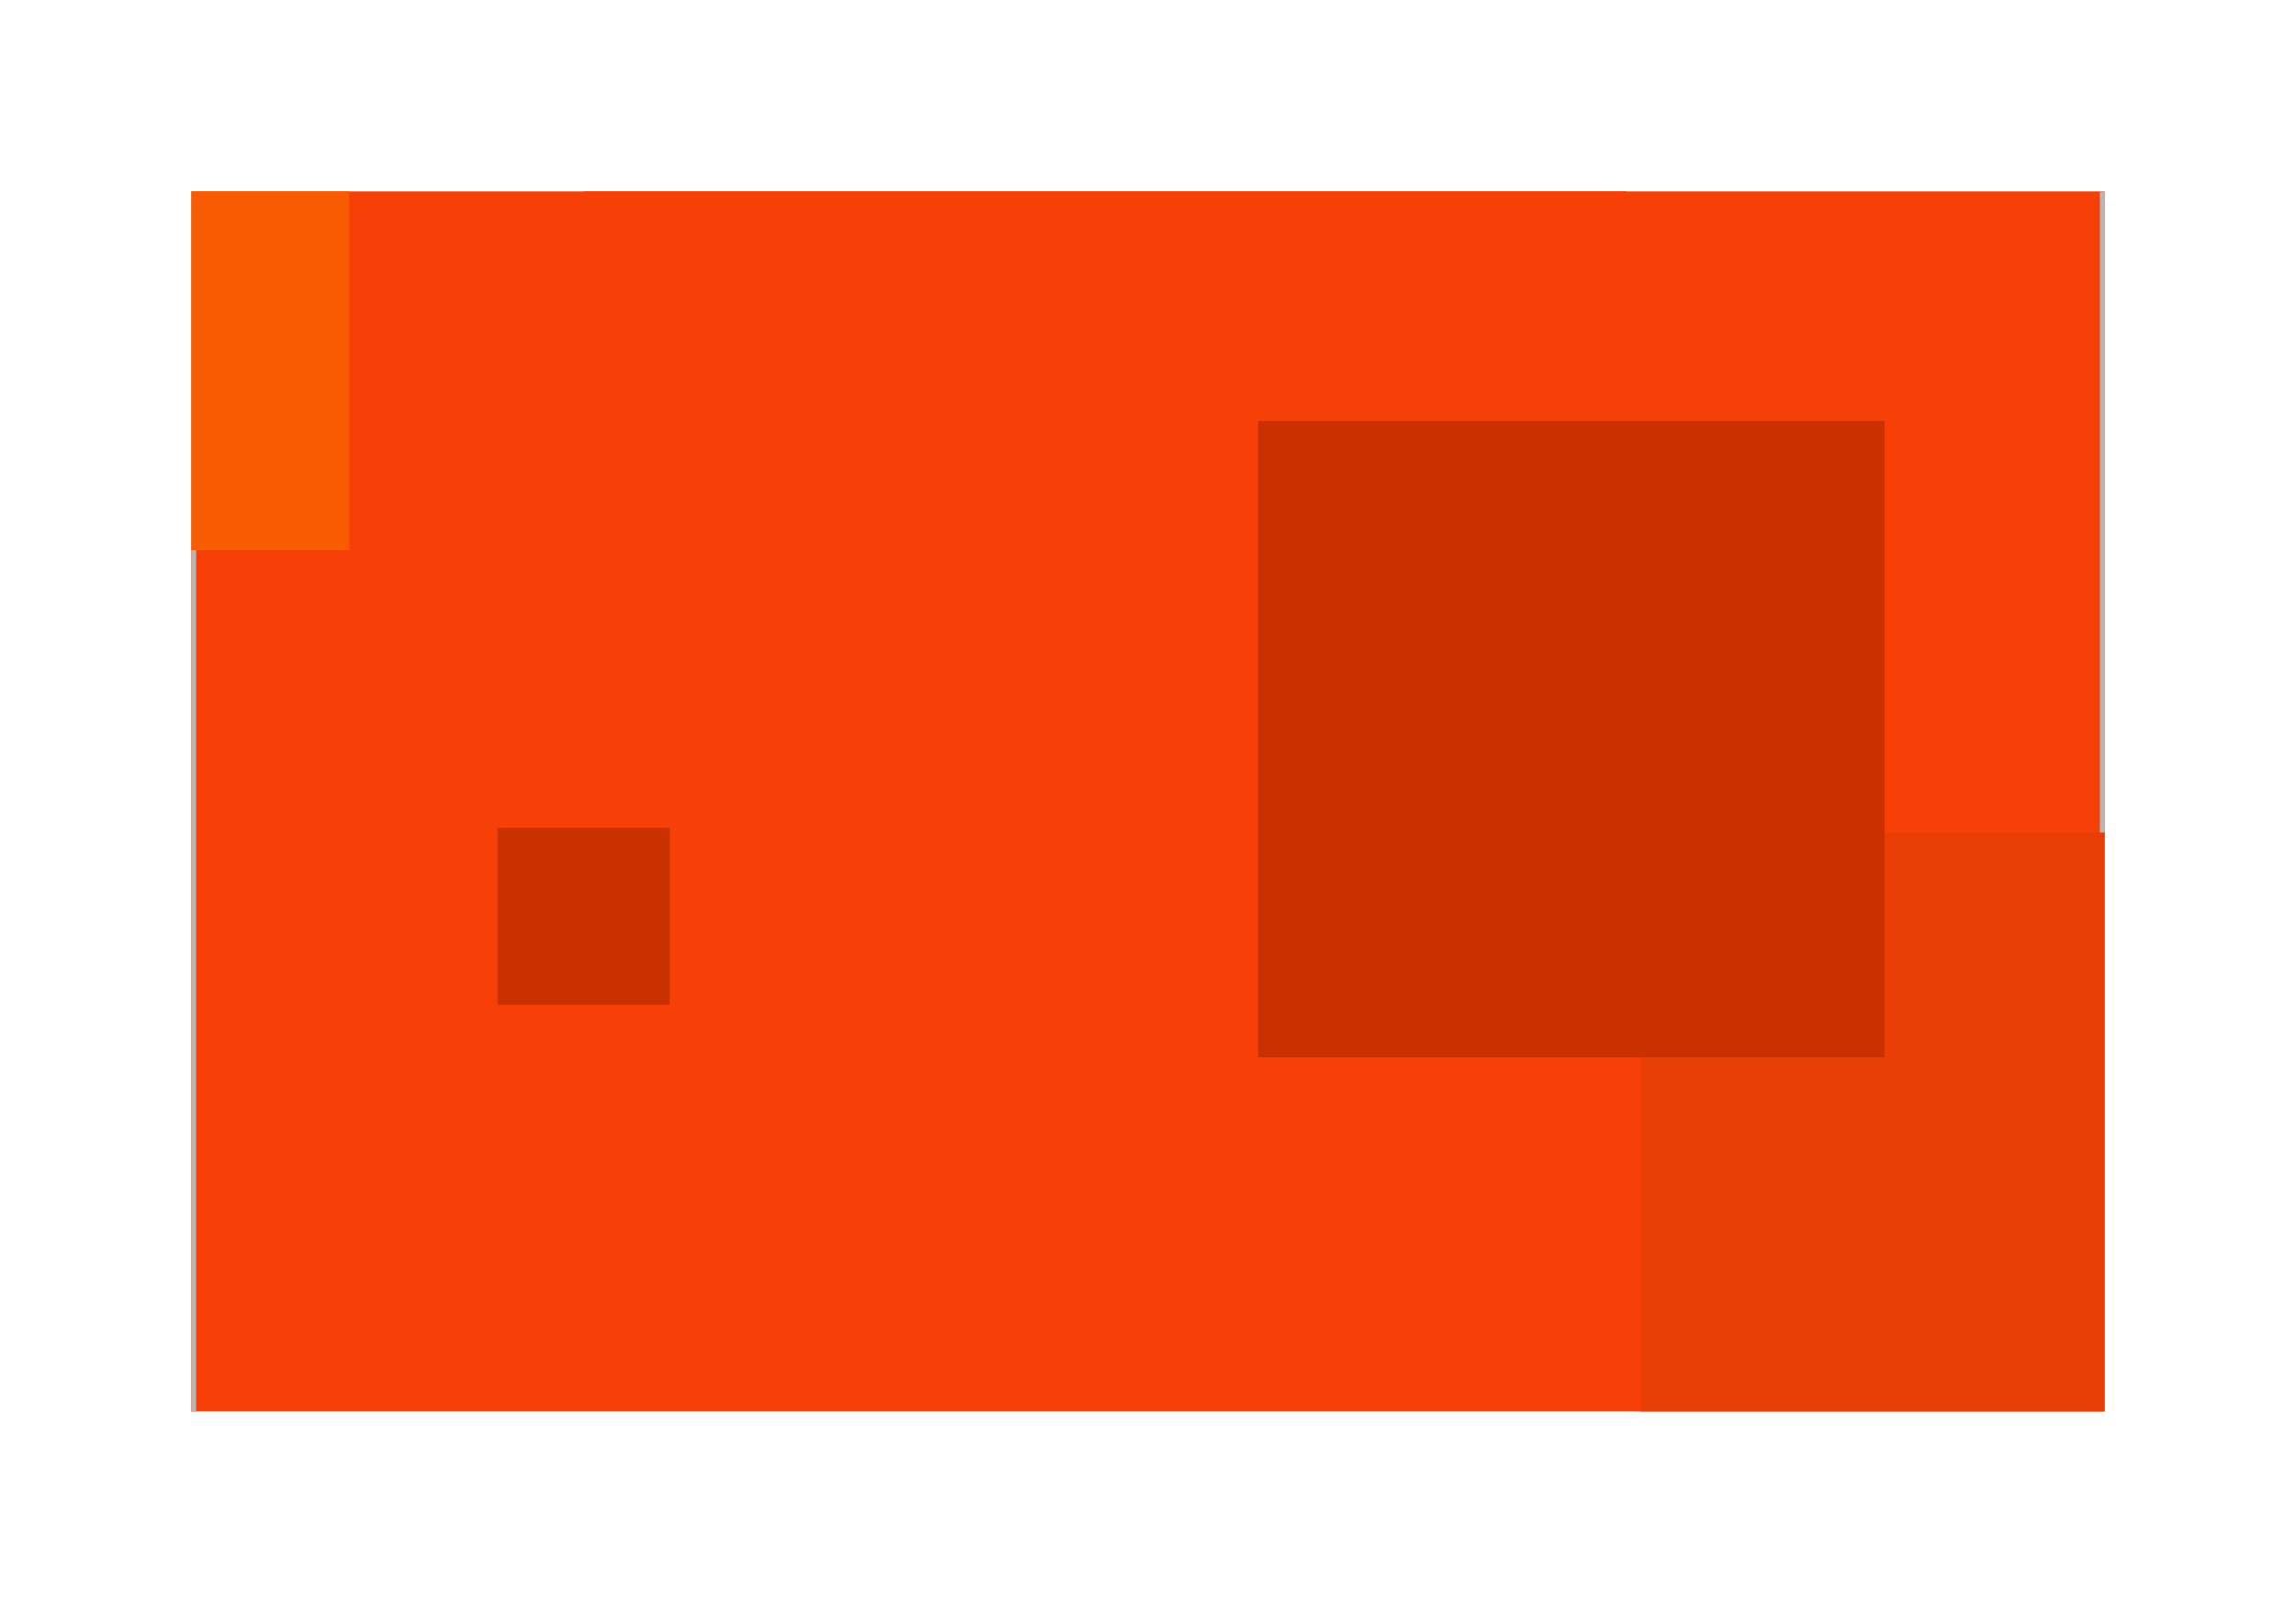 <?xml version="1.0" encoding="UTF-8"?> <svg xmlns="http://www.w3.org/2000/svg" width="1920" height="1340" viewBox="0 0 1920 1340" fill="none"> <mask id="path-1-inside-1_1_122" fill="white"> <path d="M160 160H1760V1180H160V160Z"></path> </mask> <path d="M160 160H1760V1180H160V160Z" fill="#F64007"></path> <path d="M1756 160V1180H1764V160H1756ZM164 1180V160H156V1180H164Z" fill="#B7B7B7" mask="url(#path-1-inside-1_1_122)"></path> <g filter="url(#filter0_d_1_122)"> <rect x="488" y="160" width="872" height="332" fill="#F64007"></rect> </g> <g filter="url(#filter1_d_1_122)"> <rect x="416" y="692" width="144" height="148" fill="#CA3000"></rect> </g> <g filter="url(#filter2_d_1_122)"> <rect x="1372" y="696" width="388" height="484" fill="#E93E06"></rect> </g> <g filter="url(#filter3_d_1_122)"> <rect x="160" y="160" width="132" height="300" fill="#F95B01"></rect> </g> <g filter="url(#filter4_d_1_122)"> <rect x="1052" y="352" width="524" height="532" fill="#CA3000"></rect> </g> <defs> <filter id="filter0_d_1_122" x="328" y="0" width="1192" height="652" filterUnits="userSpaceOnUse" color-interpolation-filters="sRGB"> <feFlood flood-opacity="0" result="BackgroundImageFix"></feFlood> <feColorMatrix in="SourceAlpha" type="matrix" values="0 0 0 0 0 0 0 0 0 0 0 0 0 0 0 0 0 0 127 0" result="hardAlpha"></feColorMatrix> <feMorphology radius="20" operator="dilate" in="SourceAlpha" result="effect1_dropShadow_1_122"></feMorphology> <feOffset></feOffset> <feGaussianBlur stdDeviation="10"></feGaussianBlur> <feComposite in2="hardAlpha" operator="out"></feComposite> <feColorMatrix type="matrix" values="0 0 0 0 0 0 0 0 0 0 0 0 0 0 0 0 0 0 0.07 0"></feColorMatrix> <feBlend mode="normal" in2="BackgroundImageFix" result="effect1_dropShadow_1_122"></feBlend> <feBlend mode="normal" in="SourceGraphic" in2="effect1_dropShadow_1_122" result="shape"></feBlend> </filter> <filter id="filter1_d_1_122" x="256" y="532" width="464" height="468" filterUnits="userSpaceOnUse" color-interpolation-filters="sRGB"> <feFlood flood-opacity="0" result="BackgroundImageFix"></feFlood> <feColorMatrix in="SourceAlpha" type="matrix" values="0 0 0 0 0 0 0 0 0 0 0 0 0 0 0 0 0 0 127 0" result="hardAlpha"></feColorMatrix> <feMorphology radius="20" operator="dilate" in="SourceAlpha" result="effect1_dropShadow_1_122"></feMorphology> <feOffset></feOffset> <feGaussianBlur stdDeviation="10"></feGaussianBlur> <feComposite in2="hardAlpha" operator="out"></feComposite> <feColorMatrix type="matrix" values="0 0 0 0 0 0 0 0 0 0 0 0 0 0 0 0 0 0 0.07 0"></feColorMatrix> <feBlend mode="normal" in2="BackgroundImageFix" result="effect1_dropShadow_1_122"></feBlend> <feBlend mode="normal" in="SourceGraphic" in2="effect1_dropShadow_1_122" result="shape"></feBlend> </filter> <filter id="filter2_d_1_122" x="1212" y="536" width="708" height="804" filterUnits="userSpaceOnUse" color-interpolation-filters="sRGB"> <feFlood flood-opacity="0" result="BackgroundImageFix"></feFlood> <feColorMatrix in="SourceAlpha" type="matrix" values="0 0 0 0 0 0 0 0 0 0 0 0 0 0 0 0 0 0 127 0" result="hardAlpha"></feColorMatrix> <feMorphology radius="20" operator="dilate" in="SourceAlpha" result="effect1_dropShadow_1_122"></feMorphology> <feOffset></feOffset> <feGaussianBlur stdDeviation="10"></feGaussianBlur> <feComposite in2="hardAlpha" operator="out"></feComposite> <feColorMatrix type="matrix" values="0 0 0 0 0 0 0 0 0 0 0 0 0 0 0 0 0 0 0.07 0"></feColorMatrix> <feBlend mode="normal" in2="BackgroundImageFix" result="effect1_dropShadow_1_122"></feBlend> <feBlend mode="normal" in="SourceGraphic" in2="effect1_dropShadow_1_122" result="shape"></feBlend> </filter> <filter id="filter3_d_1_122" x="0" y="0" width="452" height="620" filterUnits="userSpaceOnUse" color-interpolation-filters="sRGB"> <feFlood flood-opacity="0" result="BackgroundImageFix"></feFlood> <feColorMatrix in="SourceAlpha" type="matrix" values="0 0 0 0 0 0 0 0 0 0 0 0 0 0 0 0 0 0 127 0" result="hardAlpha"></feColorMatrix> <feMorphology radius="20" operator="dilate" in="SourceAlpha" result="effect1_dropShadow_1_122"></feMorphology> <feOffset></feOffset> <feGaussianBlur stdDeviation="10"></feGaussianBlur> <feComposite in2="hardAlpha" operator="out"></feComposite> <feColorMatrix type="matrix" values="0 0 0 0 0 0 0 0 0 0 0 0 0 0 0 0 0 0 0.07 0"></feColorMatrix> <feBlend mode="normal" in2="BackgroundImageFix" result="effect1_dropShadow_1_122"></feBlend> <feBlend mode="normal" in="SourceGraphic" in2="effect1_dropShadow_1_122" result="shape"></feBlend> </filter> <filter id="filter4_d_1_122" x="892" y="192" width="844" height="852" filterUnits="userSpaceOnUse" color-interpolation-filters="sRGB"> <feFlood flood-opacity="0" result="BackgroundImageFix"></feFlood> <feColorMatrix in="SourceAlpha" type="matrix" values="0 0 0 0 0 0 0 0 0 0 0 0 0 0 0 0 0 0 127 0" result="hardAlpha"></feColorMatrix> <feMorphology radius="20" operator="dilate" in="SourceAlpha" result="effect1_dropShadow_1_122"></feMorphology> <feOffset></feOffset> <feGaussianBlur stdDeviation="10"></feGaussianBlur> <feComposite in2="hardAlpha" operator="out"></feComposite> <feColorMatrix type="matrix" values="0 0 0 0 0 0 0 0 0 0 0 0 0 0 0 0 0 0 0.07 0"></feColorMatrix> <feBlend mode="normal" in2="BackgroundImageFix" result="effect1_dropShadow_1_122"></feBlend> <feBlend mode="normal" in="SourceGraphic" in2="effect1_dropShadow_1_122" result="shape"></feBlend> </filter> </defs> </svg> 